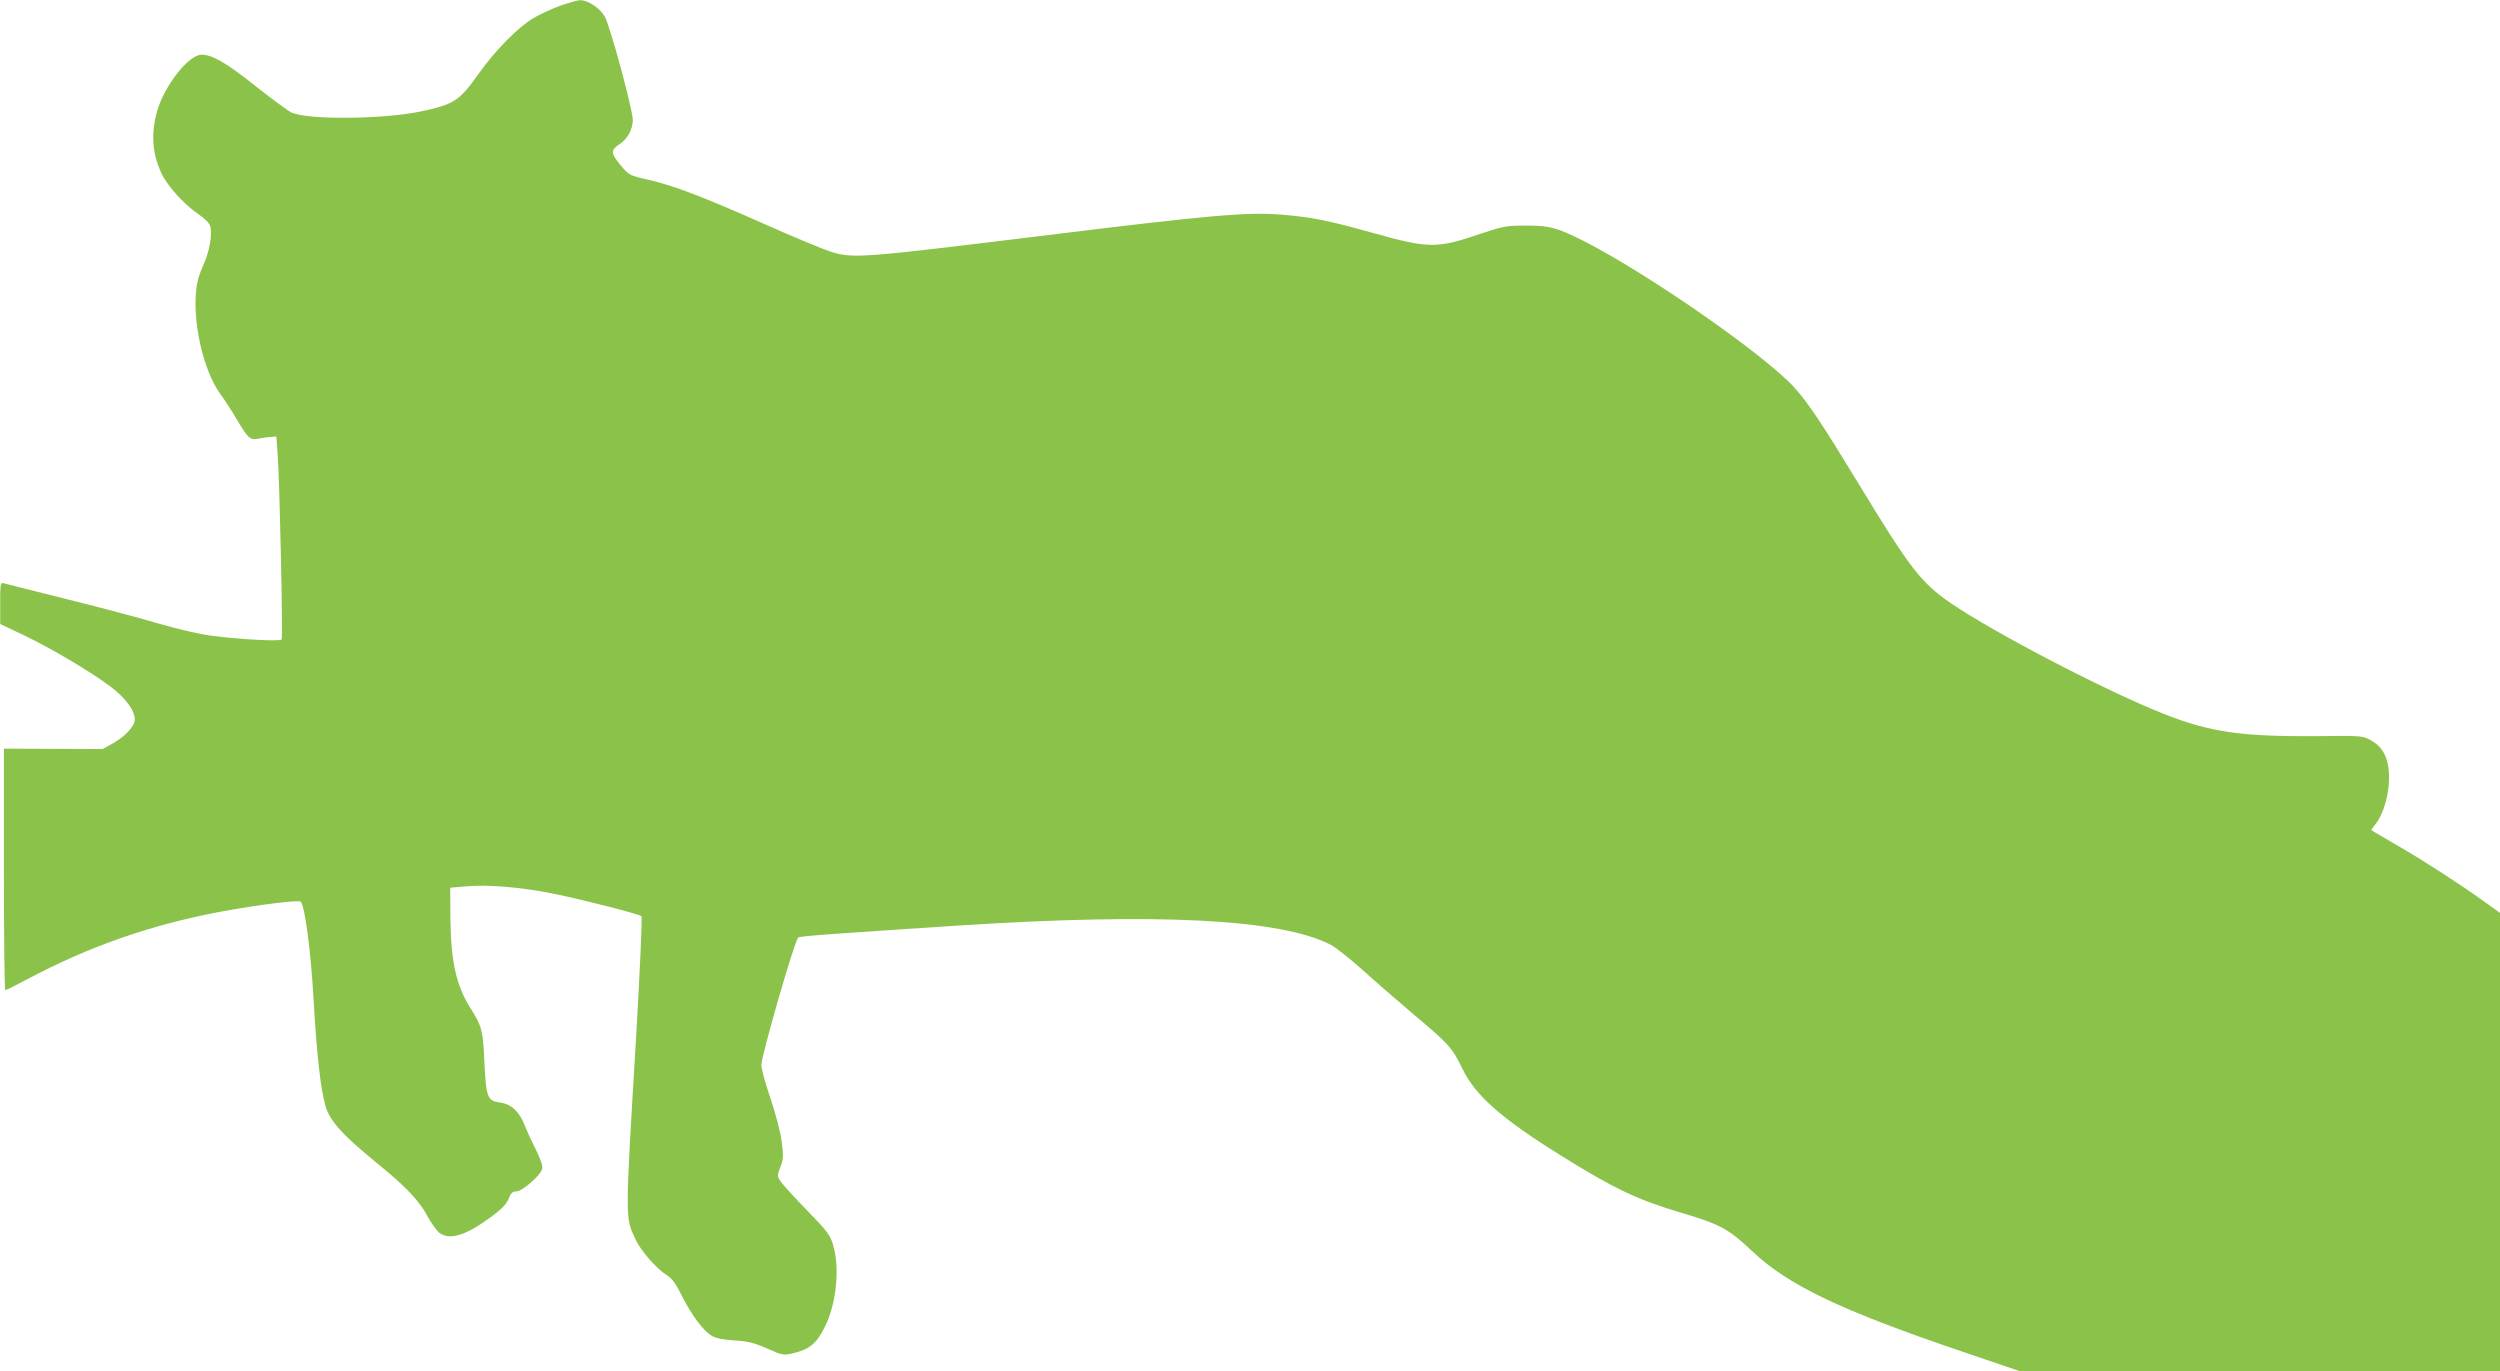 <?xml version="1.0" standalone="no"?>
<!DOCTYPE svg PUBLIC "-//W3C//DTD SVG 20010904//EN"
 "http://www.w3.org/TR/2001/REC-SVG-20010904/DTD/svg10.dtd">
<svg version="1.0" xmlns="http://www.w3.org/2000/svg"
 width="1280pt" height="702pt" viewBox="0 0 1280 702"
 preserveAspectRatio="xMidYMid meet">
<g transform="translate(0,702) scale(0.1,-0.1)"
fill="#8bc34a" stroke="none">
<path d="M2866 6990 c-43 -16 -103 -44 -134 -62 -79 -47 -196 -165 -281 -285
-99 -140 -127 -158 -299 -194 -195 -41 -586 -43 -662 -4 -19 10 -100 70 -180
133 -152 121 -223 162 -278 162 -66 0 -189 -157 -227 -287 -33 -118 -26 -219
22 -321 30 -64 113 -156 188 -208 32 -21 58 -48 61 -61 12 -46 -3 -129 -36
-203 -26 -59 -34 -92 -38 -157 -9 -168 45 -385 123 -496 25 -34 65 -96 90
-139 56 -94 66 -102 107 -94 18 4 47 8 63 9 l30 2 7 -100 c10 -136 27 -928 20
-939 -6 -11 -215 0 -358 19 -63 8 -179 35 -274 63 -91 27 -304 84 -475 126
-171 43 -316 79 -322 81 -10 3 -13 -21 -12 -103 l0 -107 116 -55 c142 -67 352
-192 451 -267 76 -58 122 -121 122 -166 0 -35 -47 -86 -112 -123 l-53 -29
-252 1 -253 1 0 -619 c0 -340 3 -618 7 -618 3 0 54 25 112 56 324 172 640 281
1001 348 187 34 391 60 400 49 21 -24 51 -247 65 -493 17 -296 36 -460 61
-551 22 -78 85 -148 265 -295 150 -122 217 -193 260 -275 18 -33 44 -69 57
-80 53 -41 136 -16 267 81 61 45 80 67 94 103 7 19 18 27 35 27 29 0 124 82
132 115 4 15 -7 47 -30 94 -20 39 -46 95 -57 124 -29 75 -70 114 -129 122 -65
9 -71 26 -80 210 -7 161 -13 181 -72 275 -73 115 -100 240 -102 465 l-1 150
85 7 c109 10 282 -5 440 -37 154 -31 442 -105 454 -116 5 -4 -7 -268 -27 -616
-57 -952 -57 -922 -3 -1039 27 -59 109 -152 163 -185 24 -15 45 -44 74 -103
51 -101 108 -177 151 -204 23 -14 58 -21 118 -25 68 -4 101 -12 167 -41 76
-34 85 -36 128 -26 88 20 125 49 168 136 59 117 78 300 43 418 -16 54 -29 71
-135 180 -65 67 -125 133 -135 148 -17 26 -17 29 0 74 15 40 16 56 6 131 -6
48 -32 145 -58 222 -26 75 -46 150 -46 168 2 53 170 637 189 653 8 7 161 18
818 61 1022 66 1648 34 1906 -97 26 -13 99 -71 164 -129 64 -58 183 -161 263
-229 179 -150 198 -171 250 -279 66 -136 200 -254 497 -439 276 -173 399 -231
625 -298 196 -58 241 -82 360 -195 186 -176 451 -303 1088 -519 l282 -96 1230
0 1230 0 0 1173 0 1173 -92 66 c-123 88 -300 202 -423 273 -55 32 -110 64
-123 72 l-22 14 26 34 c38 50 66 147 66 233 0 96 -29 156 -92 191 -43 24 -47
25 -274 22 -389 -3 -552 20 -790 115 -291 115 -868 415 -1088 566 -152 104
-209 178 -473 613 -184 303 -260 417 -329 492 -155 170 -758 588 -1083 752
-133 66 -169 76 -288 76 -103 0 -118 -3 -235 -42 -226 -77 -263 -76 -560 7
-223 62 -300 77 -446 90 -185 16 -362 1 -1269 -111 -898 -110 -937 -113 -1051
-78 -38 12 -190 75 -338 141 -318 141 -466 198 -598 228 -97 22 -98 23 -143
77 -49 60 -49 75 0 107 38 25 65 75 65 121 0 53 -115 478 -143 529 -24 44 -87
86 -127 85 -14 0 -60 -14 -104 -29z"/>
</g>
</svg>
